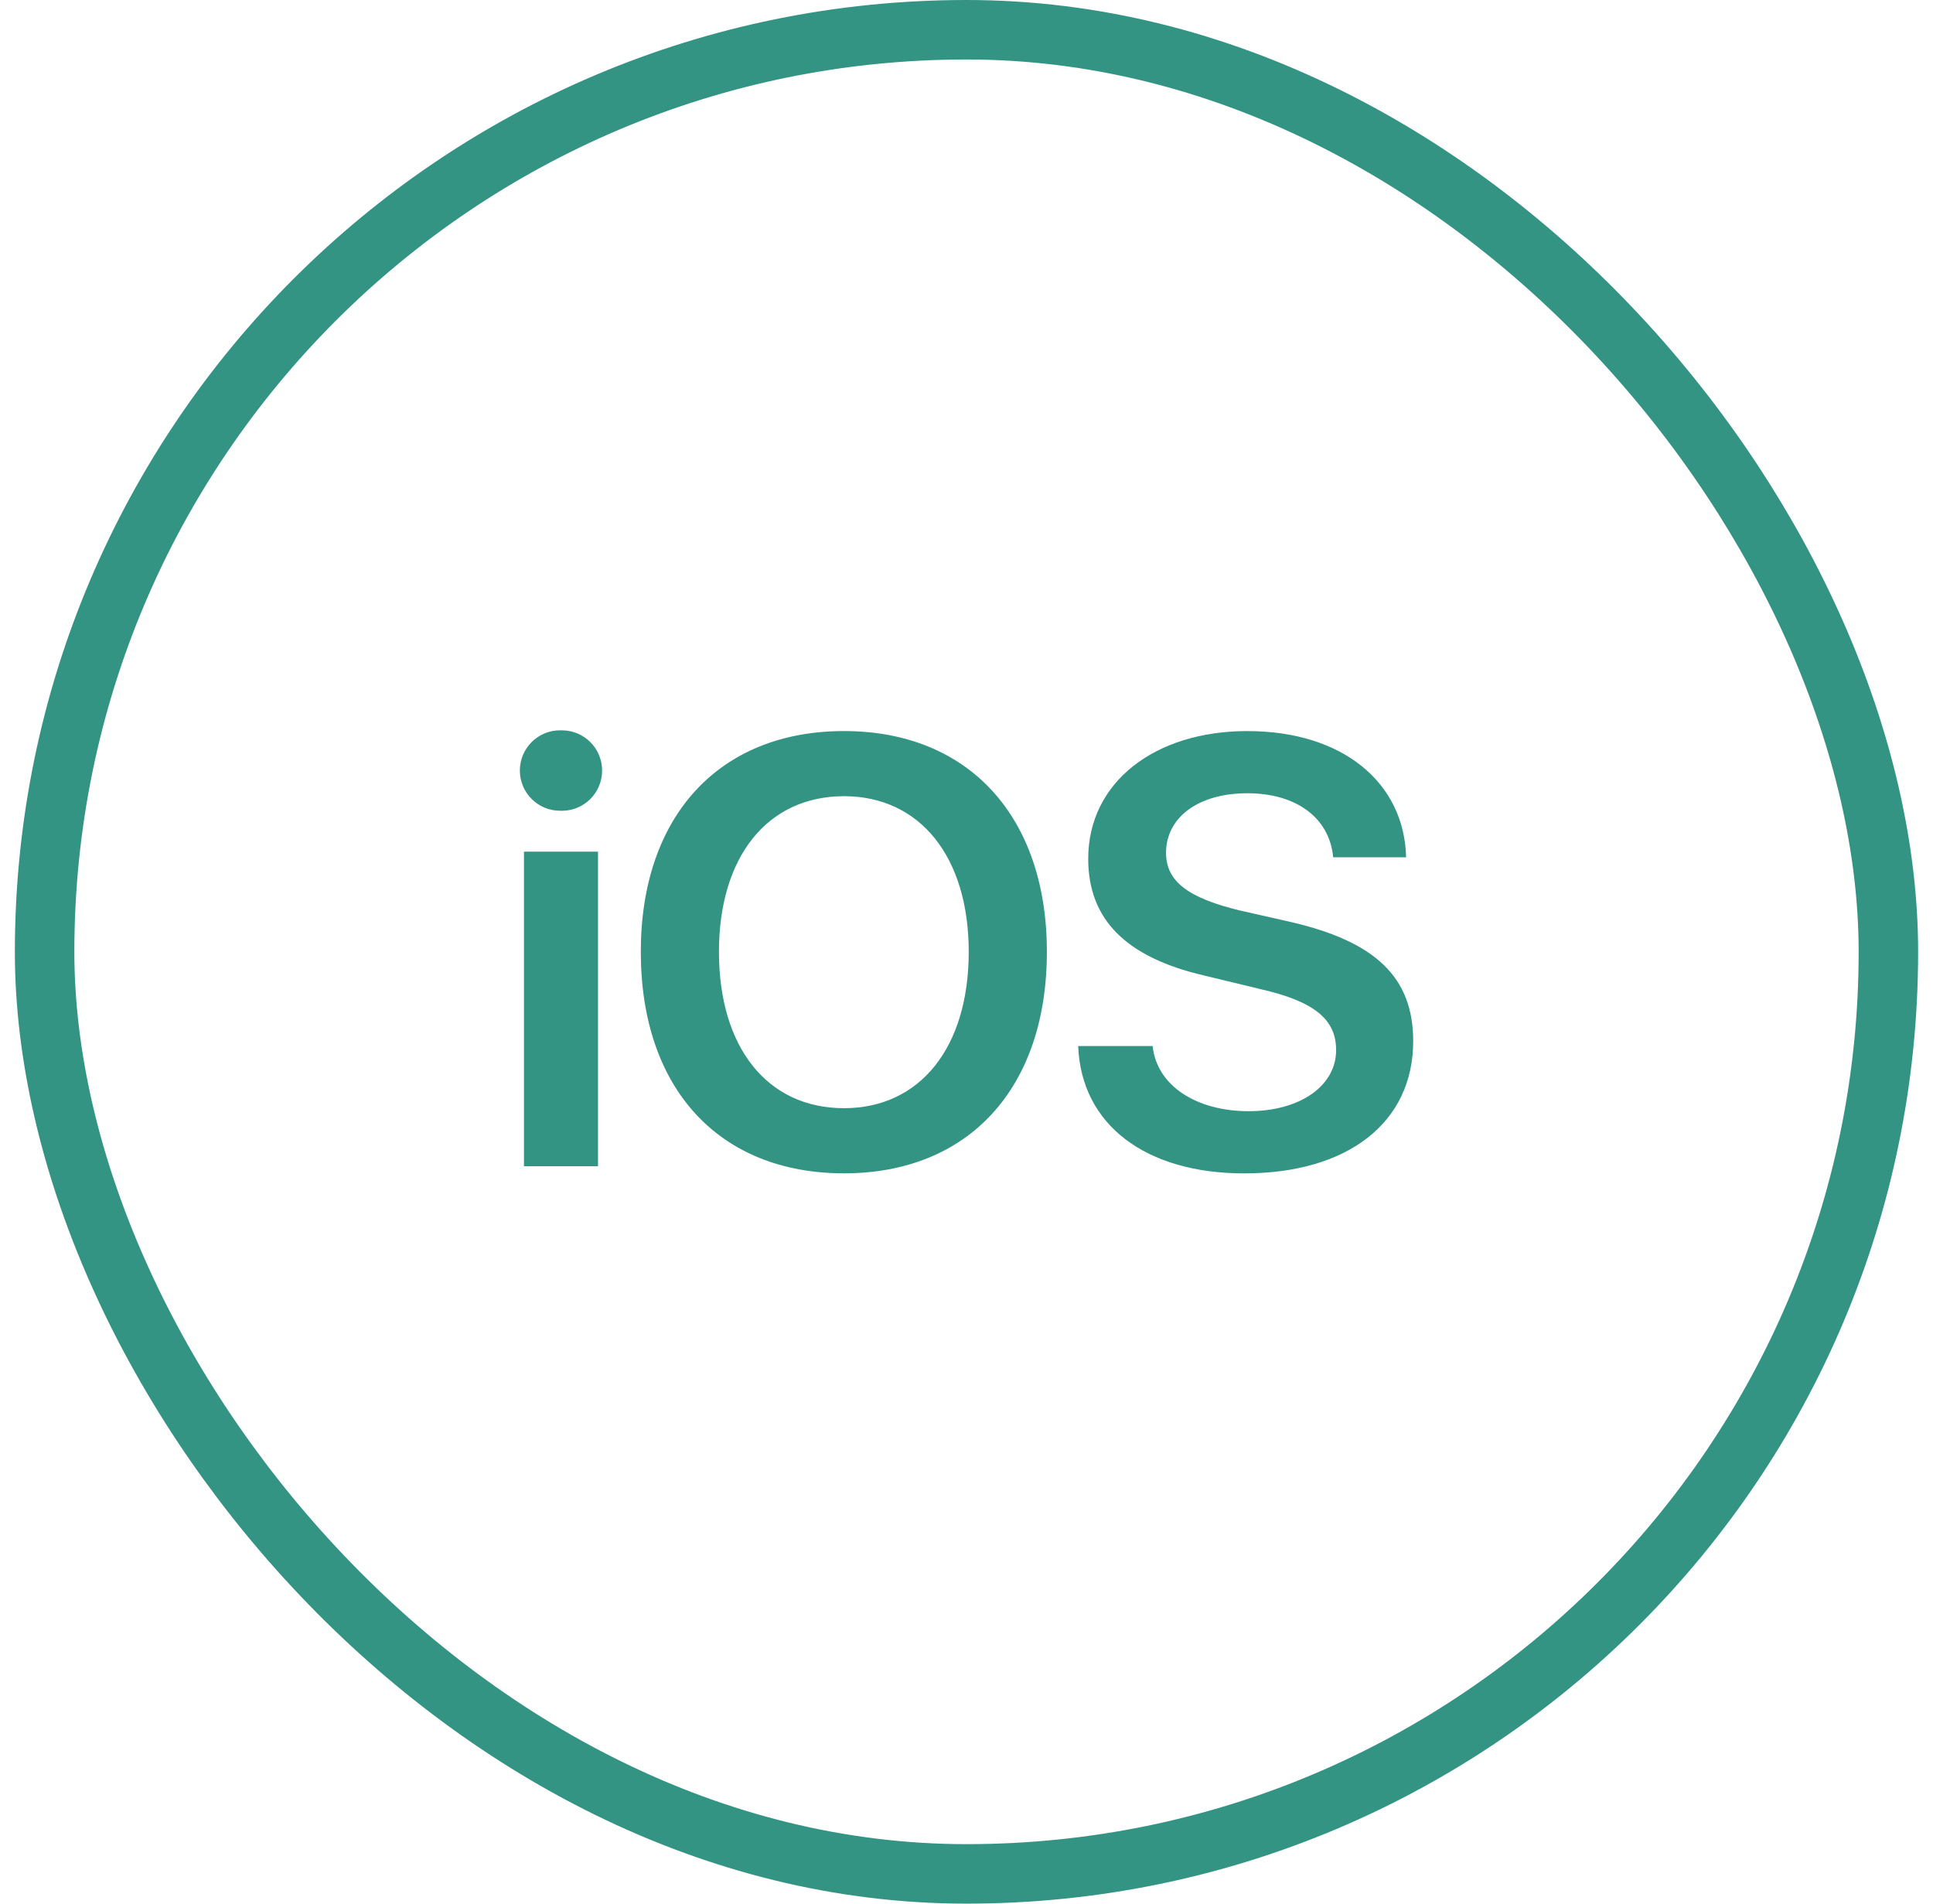 <svg width="65" height="64" viewBox="0 0 65 64" fill="none" xmlns="http://www.w3.org/2000/svg">
<rect x="1.5" y="1" width="62" height="62" rx="31" stroke="#007A66" stroke-opacity="0.8" stroke-width="2"/>
<path d="M17.619 28.633V39.209H20.109V28.633H17.619ZM28.382 26.768C30.935 26.768 32.575 28.808 32.575 32C32.575 35.217 30.935 37.257 28.382 37.257C25.804 37.257 24.176 35.217 24.176 32C24.176 28.808 25.803 26.768 28.382 26.768ZM41.95 24.578C38.821 24.578 36.593 26.305 36.593 28.871C36.593 30.911 37.857 32.188 40.511 32.801L42.376 33.252C44.191 33.665 44.929 34.266 44.929 35.305C44.929 36.507 43.715 37.358 41.988 37.358C40.223 37.358 38.896 36.494 38.759 35.168H36.256C36.356 37.822 38.534 39.449 41.838 39.449C45.33 39.449 47.521 37.734 47.521 35.006C47.521 32.866 46.269 31.652 43.366 30.988L41.701 30.612C39.936 30.186 39.21 29.623 39.21 28.672C39.21 27.47 40.311 26.669 41.939 26.669C43.579 26.669 44.705 27.483 44.83 28.822H47.283C47.22 26.294 45.13 24.579 41.951 24.579L41.95 24.578ZM28.382 24.578C24.177 24.578 21.548 27.444 21.548 32C21.548 36.594 24.176 39.447 28.382 39.447C32.563 39.447 35.203 36.593 35.203 32C35.203 27.444 32.562 24.578 28.381 24.578H28.382ZM18.857 24.553C18.85 24.553 18.841 24.553 18.833 24.553C18.086 24.553 17.481 25.158 17.481 25.905C17.481 26.652 18.086 27.257 18.833 27.257C18.842 27.257 18.85 27.257 18.859 27.257C18.87 27.257 18.882 27.258 18.895 27.258C19.642 27.258 20.247 26.653 20.247 25.906C20.247 25.159 19.642 24.554 18.895 24.554C18.882 24.554 18.869 24.554 18.856 24.555H18.858L18.857 24.553Z" fill="#007A66" fill-opacity="0.8"/>
</svg>

